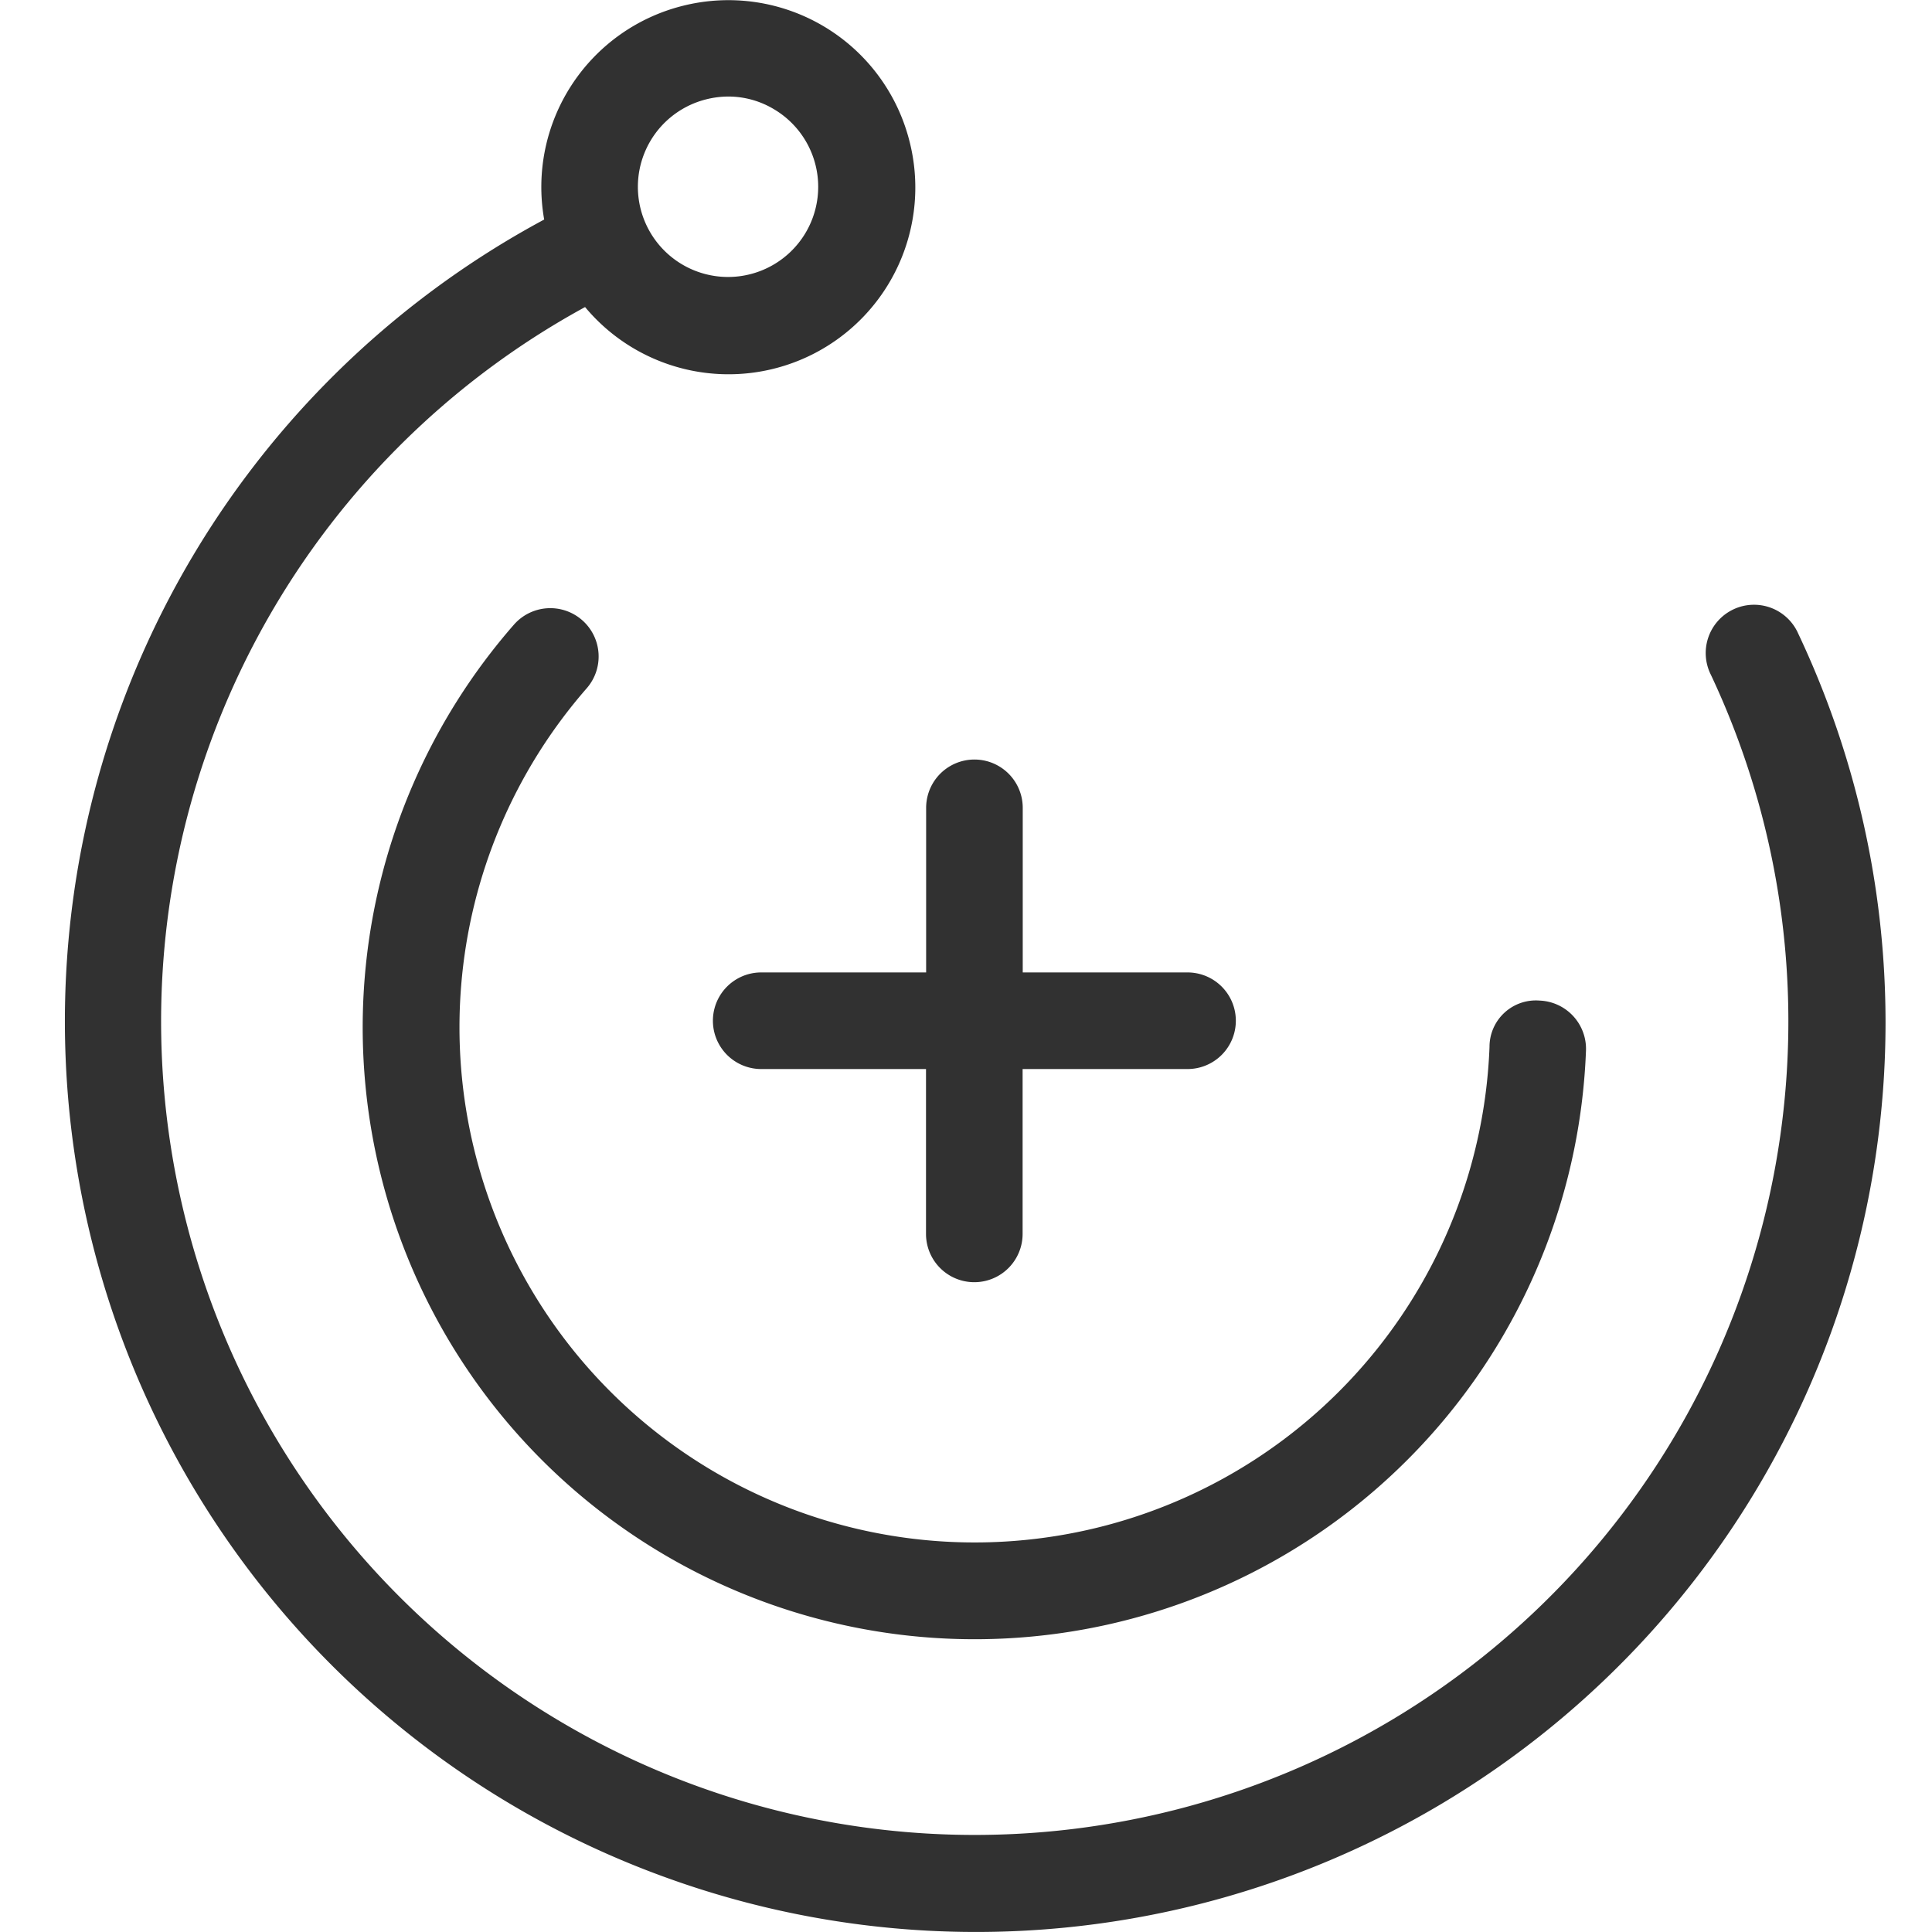 <svg xmlns="http://www.w3.org/2000/svg" xmlns:xlink="http://www.w3.org/1999/xlink" width="30" height="30" viewBox="0 0 30 30">
  <defs>
    <clipPath id="clip-icon-調光深度補償-black">
      <rect width="30" height="30"/>
    </clipPath>
  </defs>
  <g id="icon-調光深度補償-black" clip-path="url(#clip-icon-調光深度補償-black)">
    <g id="Group_1266" data-name="Group 1266" transform="translate(-709 -1528)">
      <rect id="Rectangle_529" data-name="Rectangle 529" width="30" height="30" transform="translate(709 1528)" fill="none"/>
      <g id="Group_1124" data-name="Group 1124" transform="translate(341.566 1435.076)">
        <path id="Union_51" data-name="Union 51" d="M9.356,29.159A14.135,14.135,0,0,1,7.45,3.409,2.9,2.9,0,0,1,9.6.091a2.9,2.9,0,0,1,3.522,2.1A2.9,2.9,0,0,1,8.085,4.768a12.634,12.634,0,1,0,17.482,5.711.75.75,0,1,1,1.356-.64A14.123,14.123,0,0,1,9.356,29.159ZM9.964,1.543a1.4,1.4,0,1,0,1.059.156,1.377,1.377,0,0,0-.714-.2A1.422,1.422,0,0,0,9.964,1.543ZM10.1,24.555A9.5,9.5,0,0,1,6.98,9.7a.75.75,0,0,1,1.13.988,8,8,0,1,0,14.019,5.569.72.72,0,0,1,.778-.72.75.75,0,0,1,.72.778A9.5,9.5,0,0,1,10.1,24.555Zm3.279-5.4V16.6H10.82a.75.75,0,0,1,0-1.5h2.561V12.544a.749.749,0,1,1,1.5,0V15.1h2.559a.75.75,0,0,1,0,1.5H14.879V19.16a.749.749,0,0,1-1.5,0Z" transform="translate(368.434 92.924)" fill="#313131"/>
      </g>
    </g>
  </g>
</svg>
